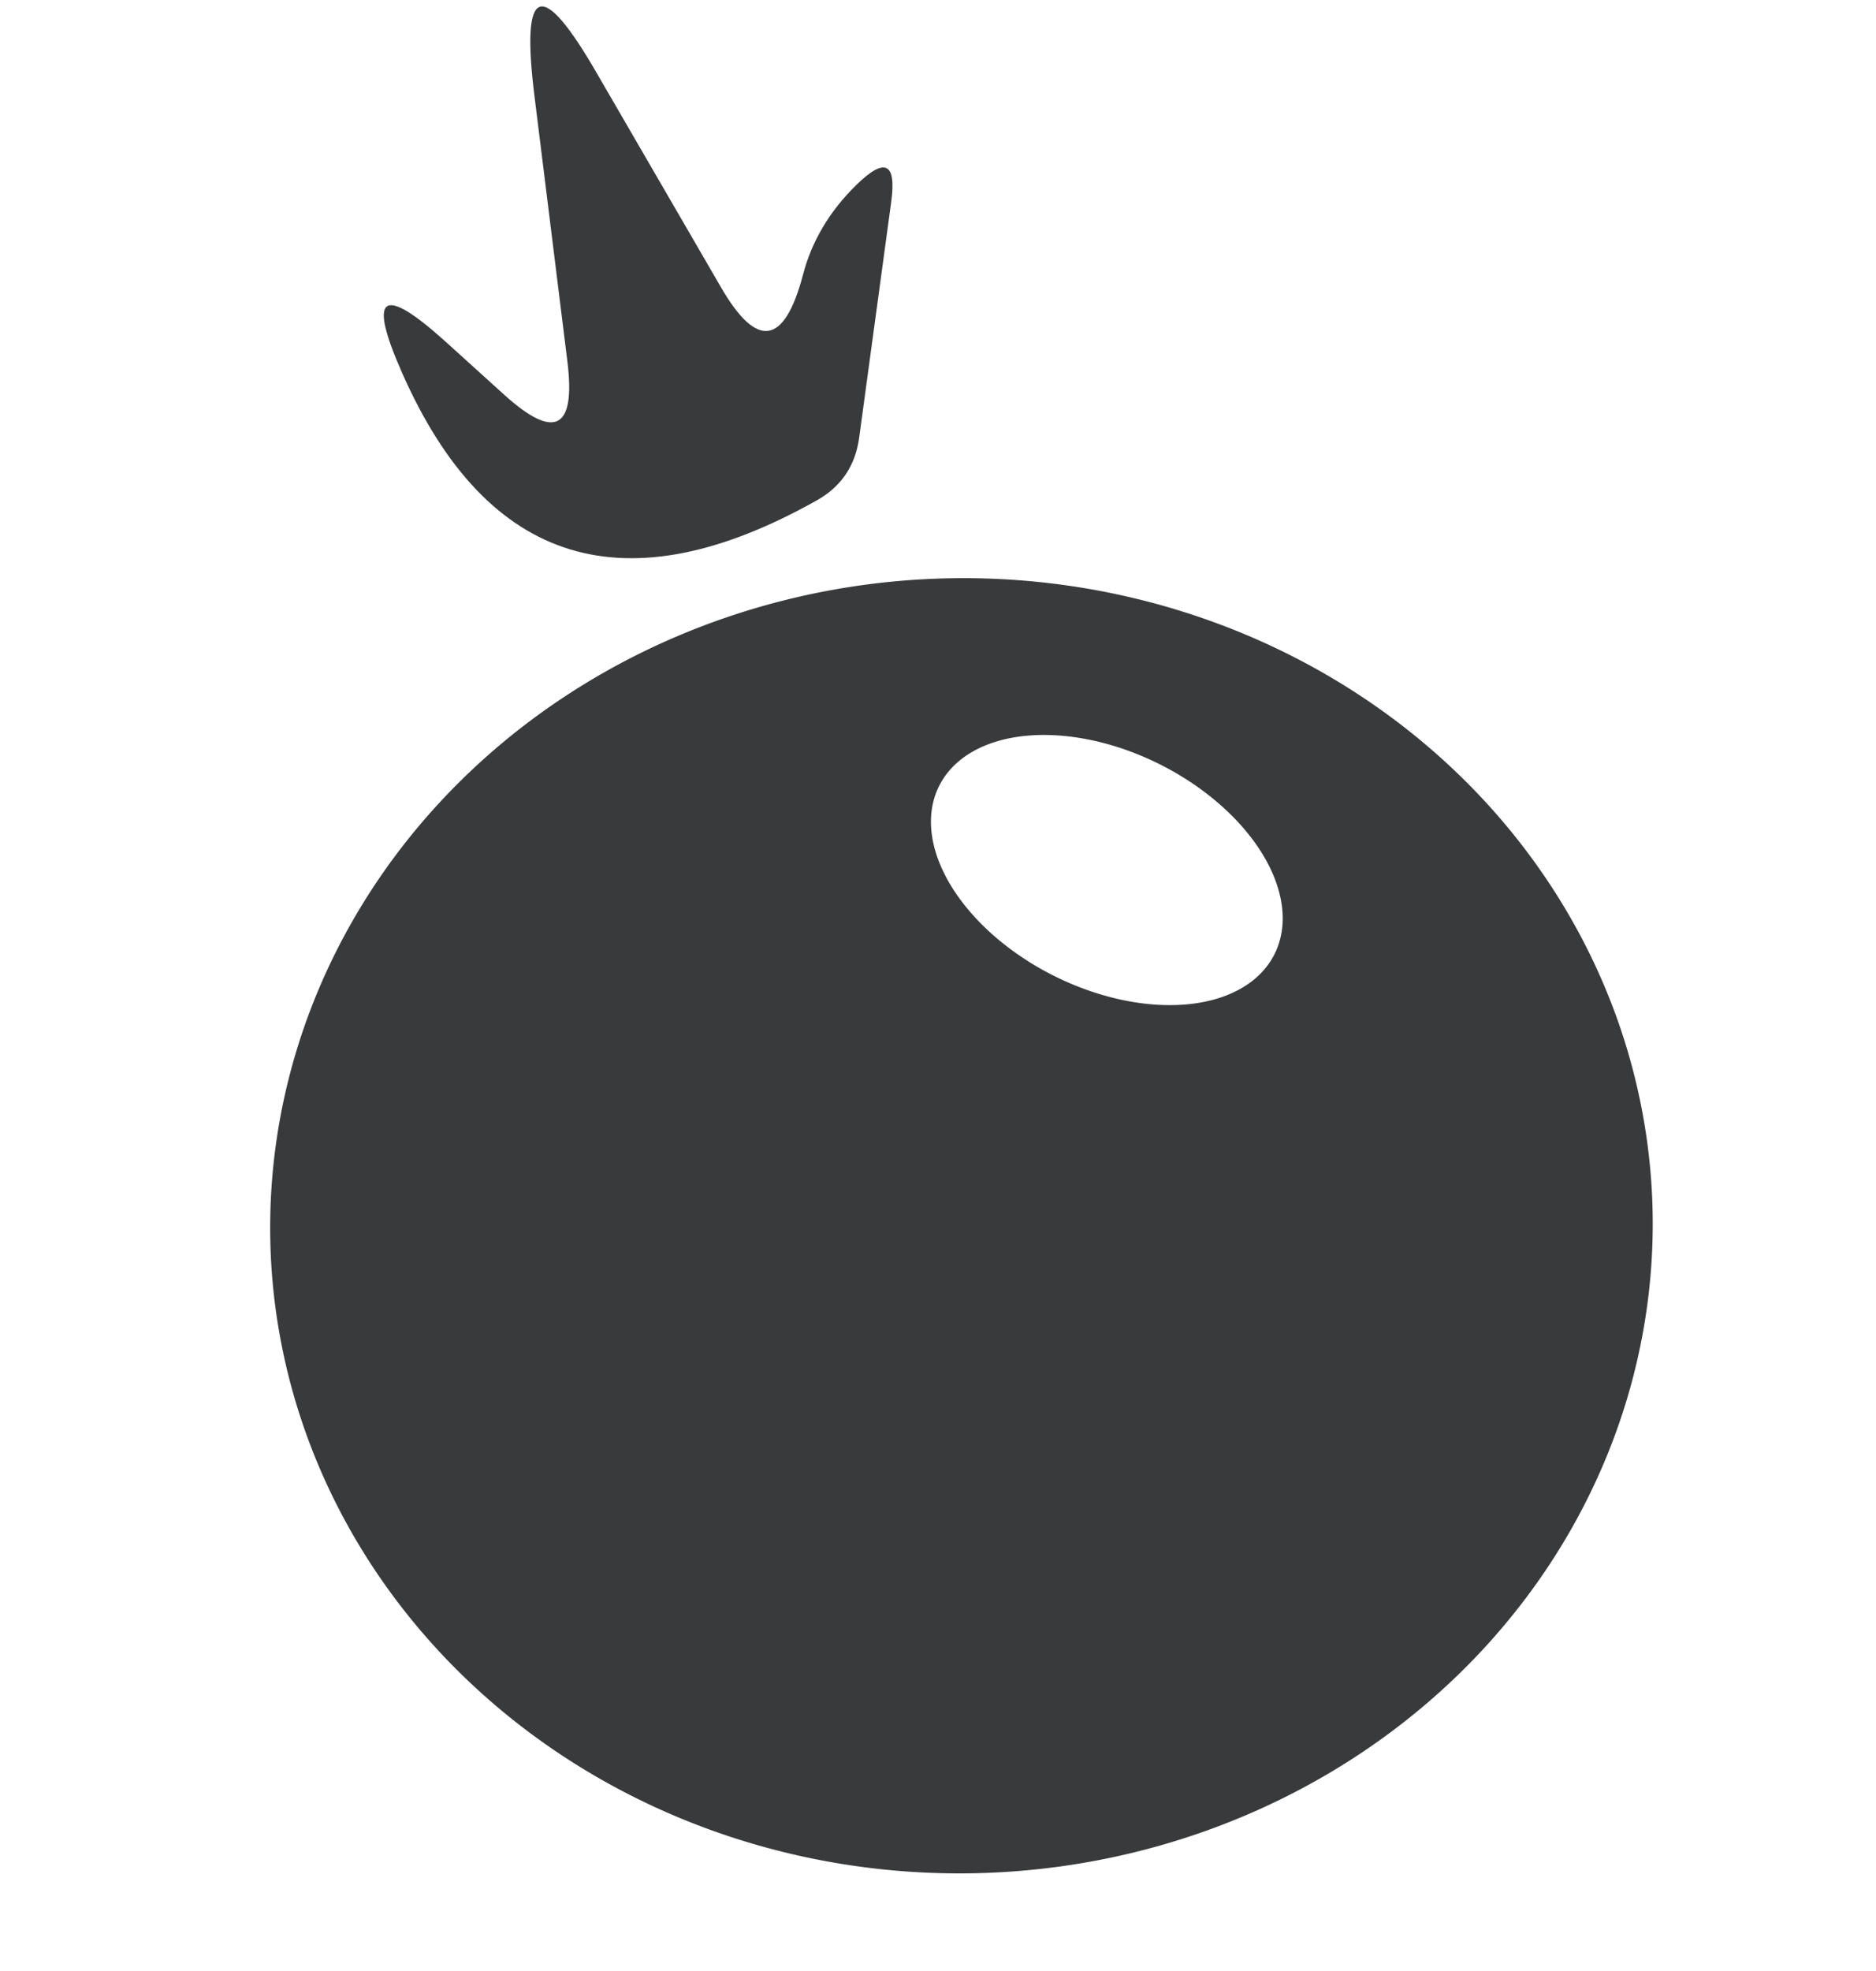 <?xml version="1.0" encoding="UTF-8" standalone="no"?>
<!DOCTYPE svg PUBLIC "-//W3C//DTD SVG 1.1//EN" "http://www.w3.org/Graphics/SVG/1.1/DTD/svg11.dtd">
<svg xmlns="http://www.w3.org/2000/svg" version="1.1" viewBox="0.00 0.00 20.00 21.00">
<path fill="#393a3b" d="
  M 8.56 2.93
  Q 8.70 2.39 9.13 1.97
  Q 9.59 1.52 9.50 2.16
  L 9.16 4.66
  Q 9.10 5.11 8.71 5.33
  Q 5.65 7.05 4.29 3.98
  Q 3.73 2.72 4.75 3.64
  L 5.38 4.21
  Q 6.18 4.93 6.05 3.86
  L 5.70 1.04
  Q 5.47 -0.78 6.38 0.81
  L 7.68 3.05
  Q 8.26 4.06 8.56 2.93
  Z"
/>
<path fill="#393a3b" d="
  M 17.618 12.893
  A 7.37 6.90 -1.3 0 1 10.406 19.958
  A 7.37 6.90 -1.3 0 1 2.882 13.227
  A 7.37 6.90 -1.3 0 1 10.094 6.162
  A 7.37 6.90 -1.3 0 1 17.618 12.893
  Z
  M 13.588 10.165
  A 2.00 1.26 26.6 0 0 12.364 8.143
  A 2.00 1.26 26.6 0 0 10.012 8.374
  A 2.00 1.26 26.6 0 0 11.236 10.397
  A 2.00 1.26 26.6 0 0 13.588 10.165
  Z"
/>
</svg>

